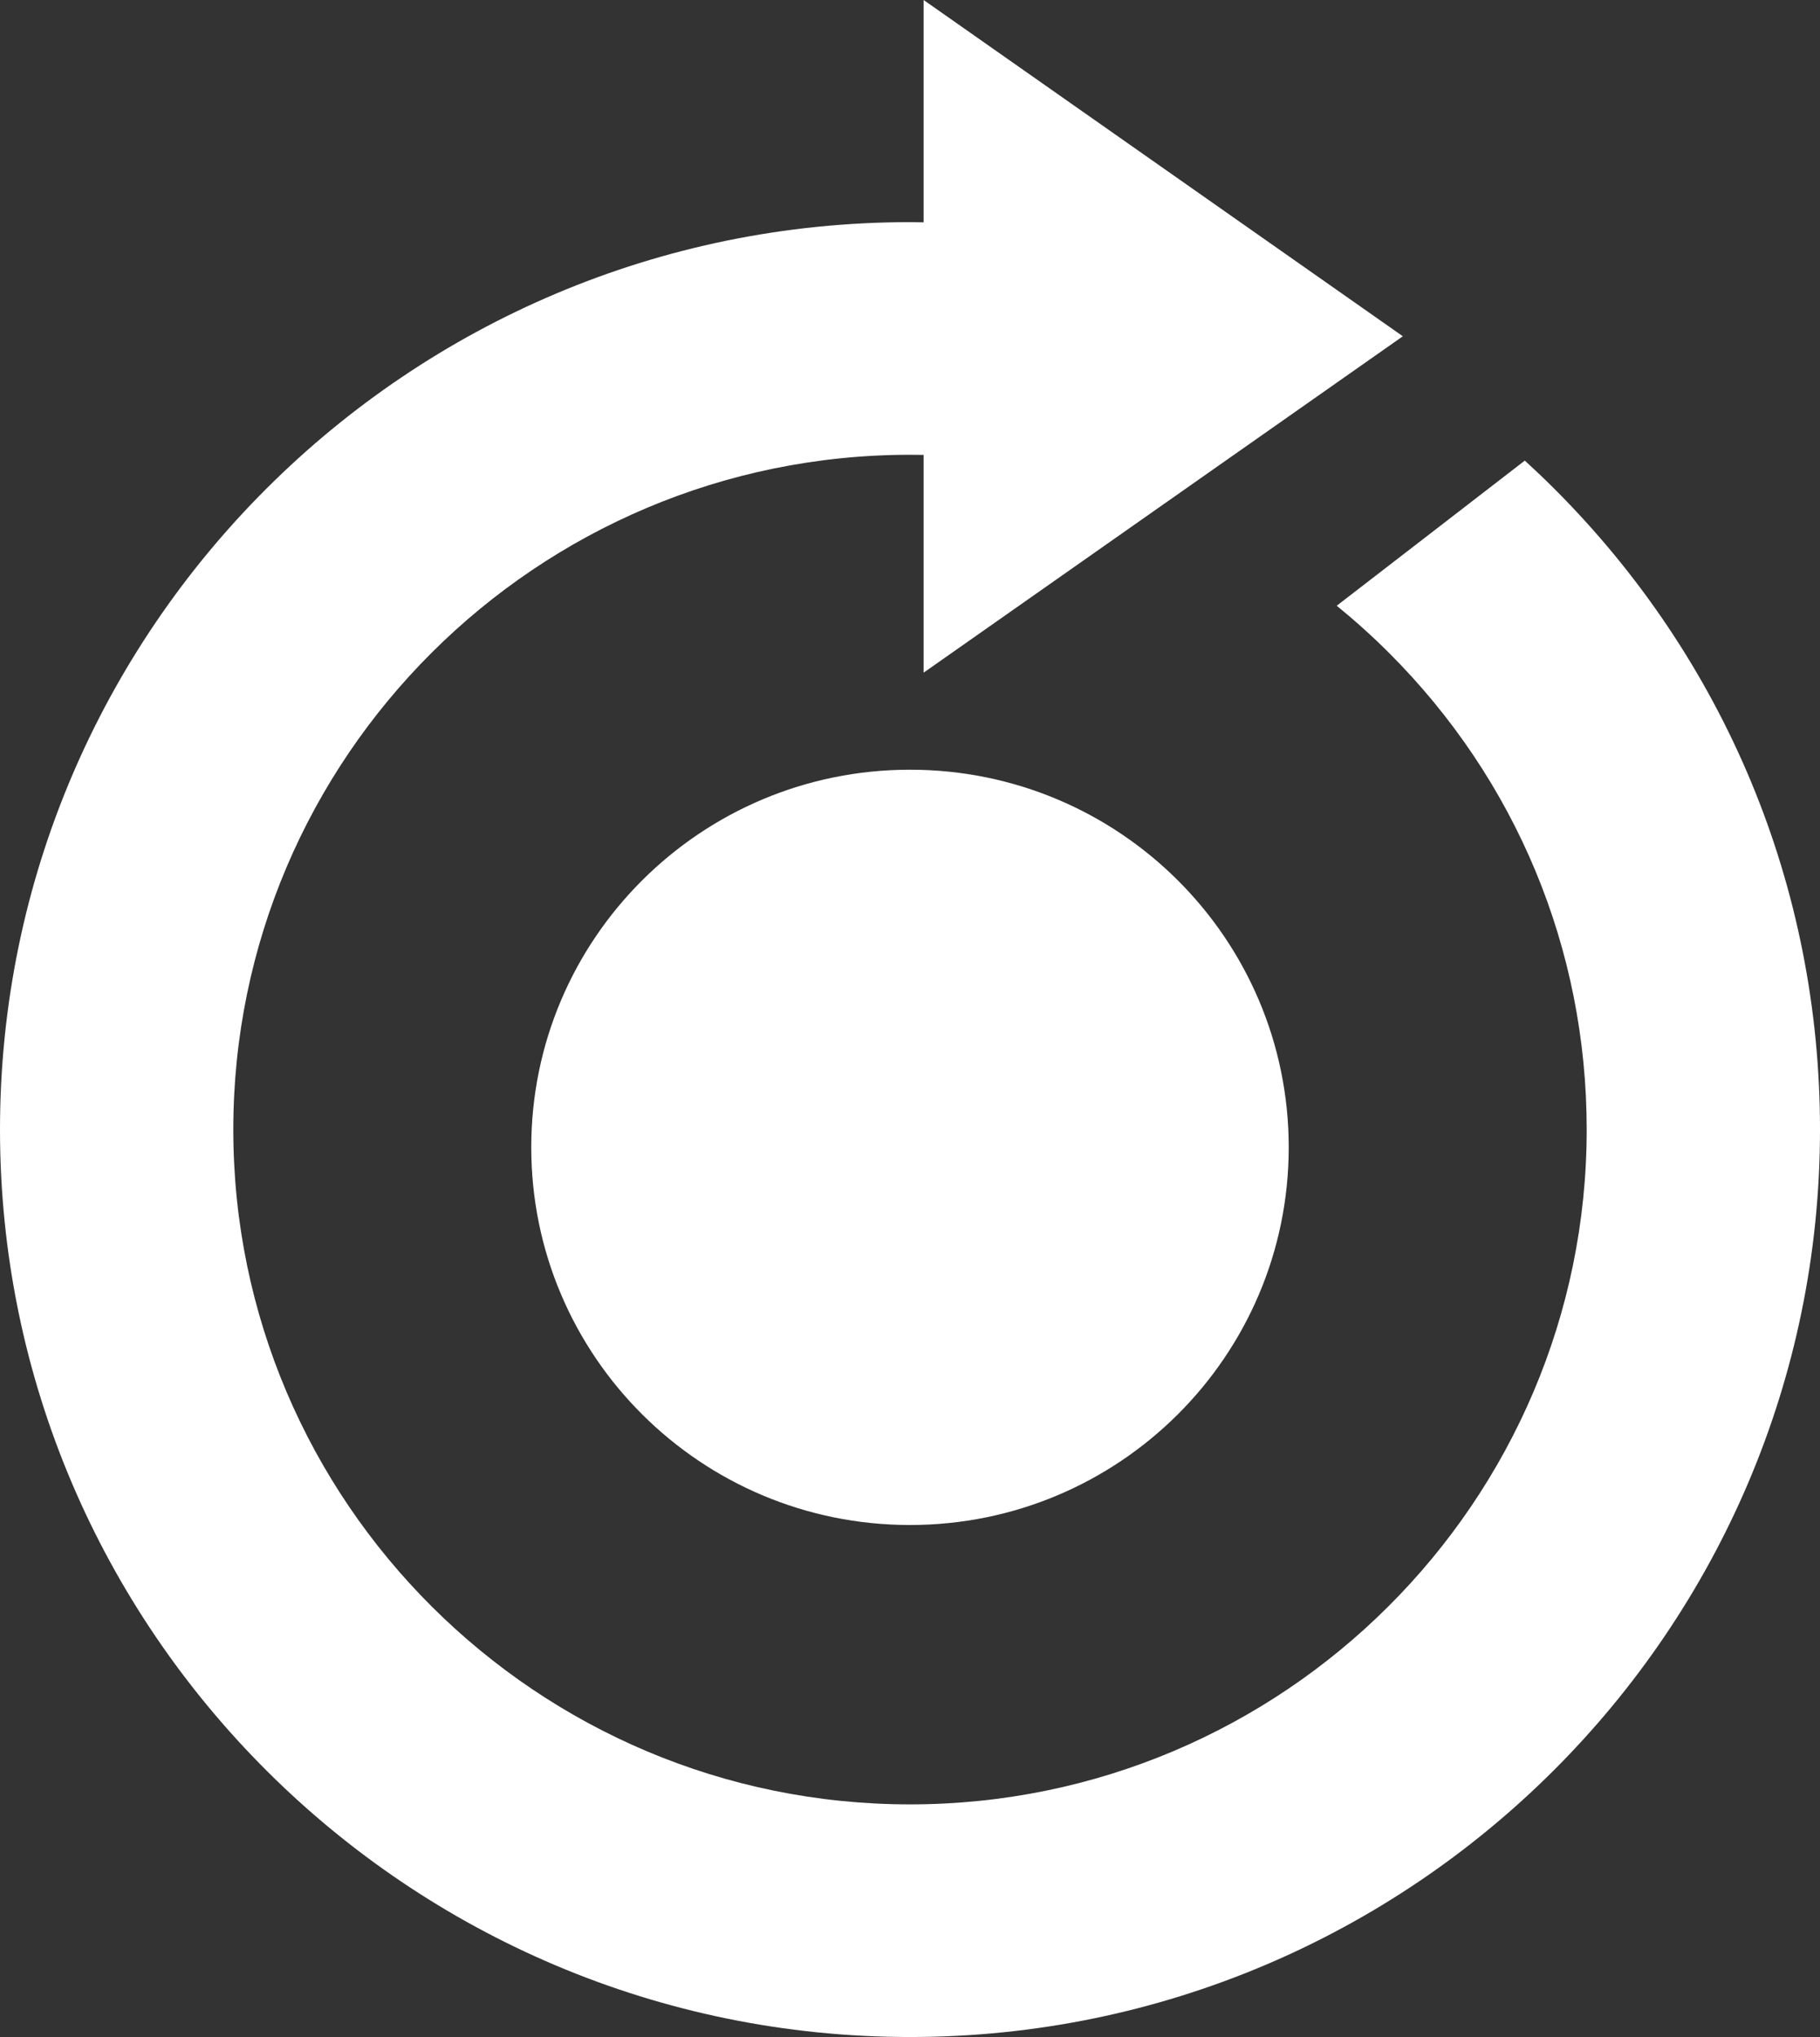 <svg width="101" height="113" viewBox="0 0 101 113" fill="none" xmlns="http://www.w3.org/2000/svg">
<rect x="0" y="0" width="101" height="113" fill="#333333" stroke="none"/>
<g clip-path="url(#clip0_1133_11439)">
<path d="M29.482 63.648C29.482 75.217 38.892 84.597 50.5 84.597C62.107 84.597 71.517 75.217 71.517 63.648C71.517 52.078 62.107 42.698 50.5 42.698C38.892 42.698 29.482 52.078 29.482 63.648Z" fill="white"/>
<path d="M86.211 27.068C85.689 26.548 85.158 26.044 84.618 25.551L79.415 29.566L74.181 33.602C75.174 34.411 76.134 35.272 77.057 36.192C84.149 43.261 88.053 52.659 88.053 62.66C88.053 83.299 71.209 100.095 50.5 100.095C29.791 100.095 12.947 83.299 12.947 62.66C12.947 42.022 29.794 25.228 50.5 25.228C50.756 25.228 51.003 25.231 51.256 25.235V37.315L77.85 18.654L51.256 0V12.333C51.003 12.333 50.756 12.323 50.5 12.323C22.653 12.323 0 34.906 0 62.66C0 90.414 22.653 113 50.5 113C78.347 113 101 90.417 101 62.663C101.003 49.217 95.75 36.577 86.211 27.068Z" fill="white"/>
</g>
<defs>
<clipPath id="clip0_1133_11439">
<rect width="101" height="113" fill="white"/>
</clipPath>
</defs>
</svg>
